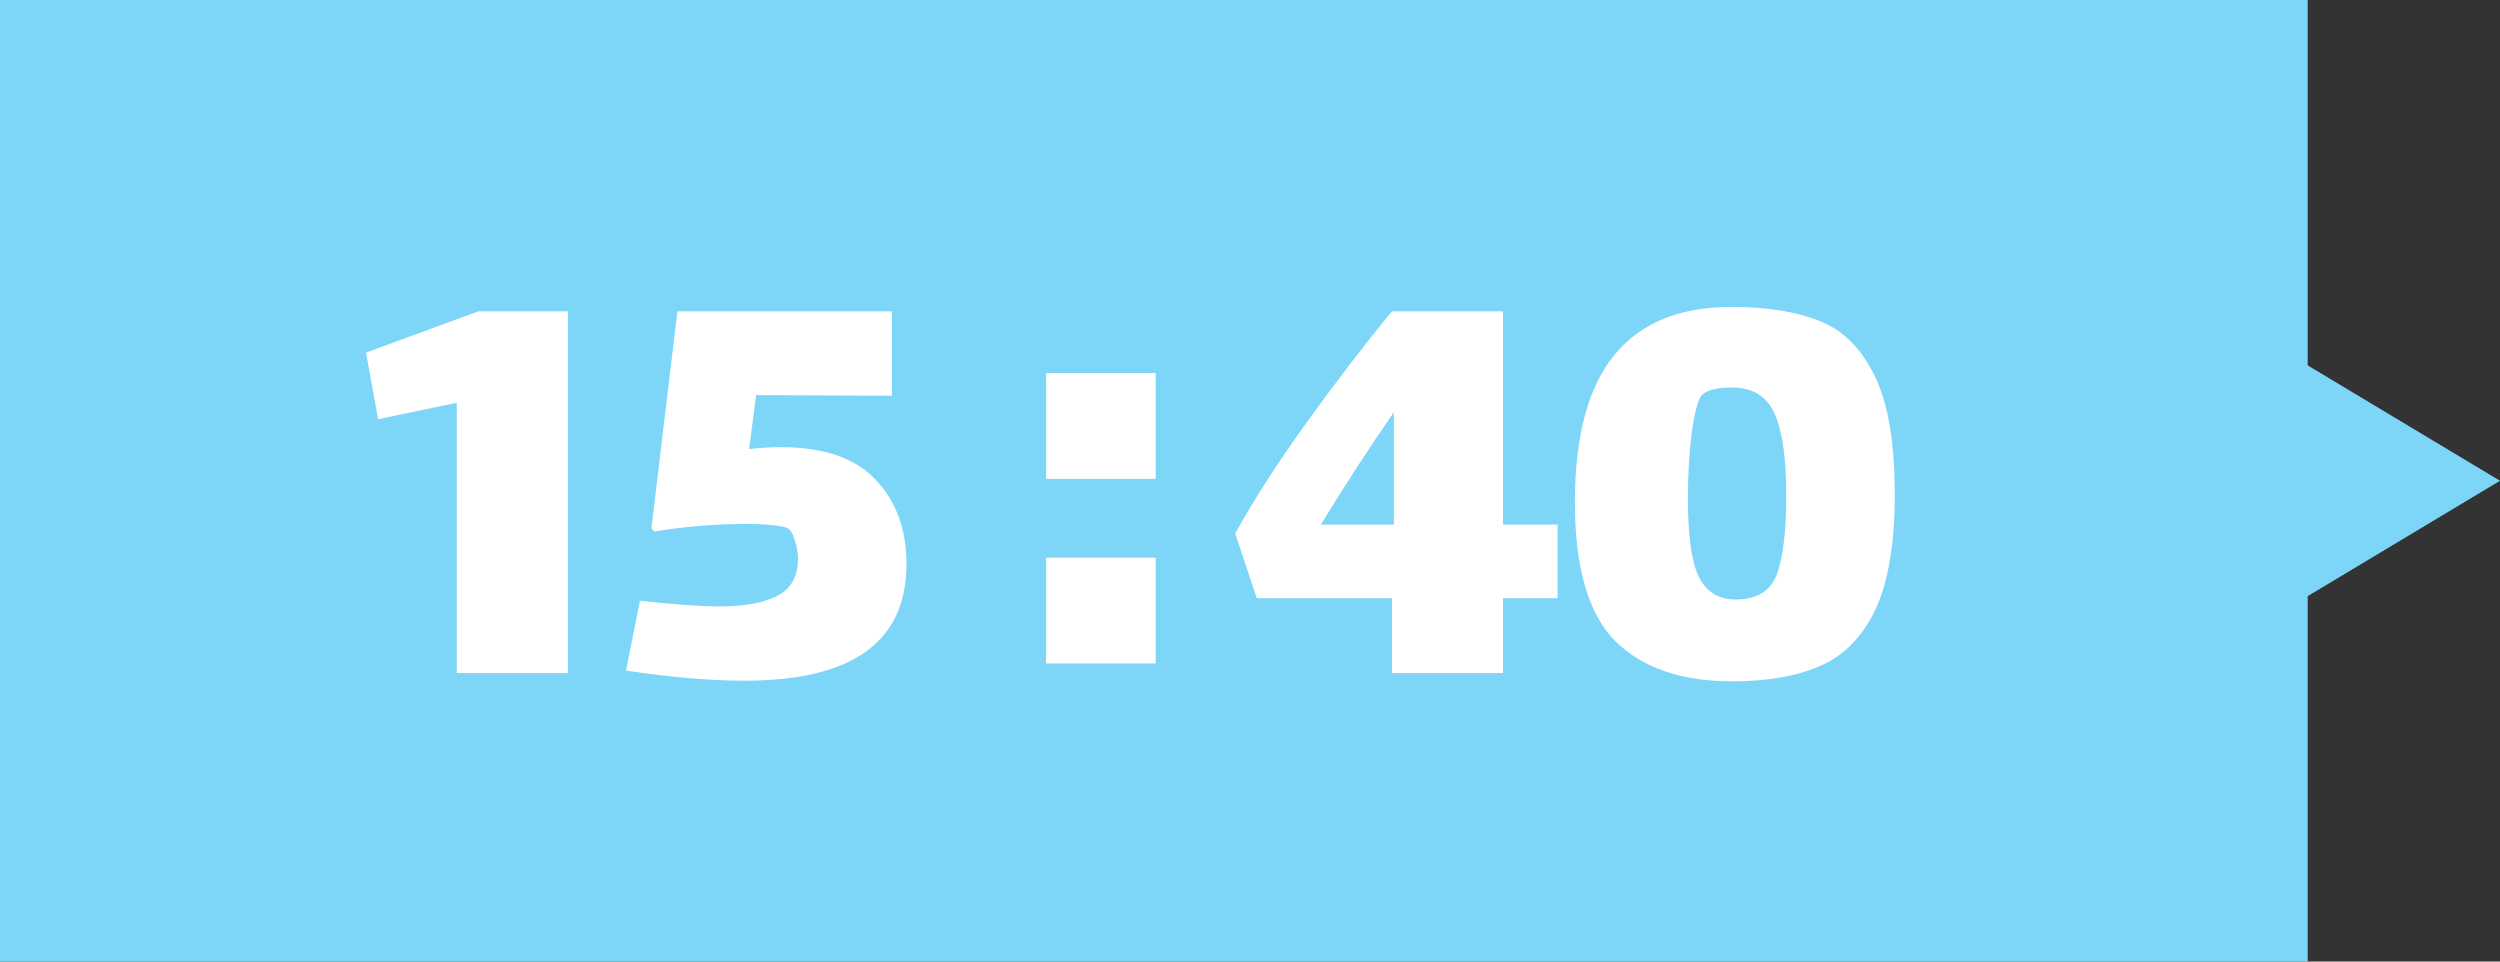 <svg width="130" height="50" viewBox="0 0 130 50" fill="none" xmlns="http://www.w3.org/2000/svg">
<rect x="0" y="0" width="130" height="50" fill="#333333" stroke="none"/>
<g clip-path="url(#clip0_229_110)">
<path d="M120 0H0V50H120V0Z" fill="#7DD6F8"/>
<path d="M130 25L115 16V34L130 25Z" fill="#7DD6F8"/>
<path d="M54.398 24.9V19.4H60.098V24.9H54.398ZM54.398 34.5V29H60.098V34.5H54.398Z" fill="white"/>
<path d="M29.527 16.19V35H23.752V20.942L19.66 21.8L19.033 18.335L24.874 16.19H29.527ZM40.604 23.252C42.848 23.252 44.498 23.824 45.554 24.968C46.61 26.09 47.138 27.542 47.138 29.324C47.138 33.372 44.333 35.396 38.723 35.396C36.919 35.396 34.862 35.22 32.552 34.868L33.278 31.238C35.104 31.436 36.468 31.535 37.37 31.535C38.712 31.535 39.735 31.348 40.439 30.974C41.143 30.6 41.495 29.962 41.495 29.06C41.495 28.752 41.44 28.433 41.33 28.103C41.242 27.751 41.099 27.531 40.901 27.443C40.813 27.399 40.571 27.355 40.175 27.311C39.801 27.267 39.35 27.245 38.822 27.245C37.194 27.245 35.599 27.377 34.037 27.641L33.872 27.476L35.225 16.19H46.379V20.579L39.317 20.546L38.954 23.351C39.548 23.285 40.098 23.252 40.604 23.252Z" fill="white"/>
<path d="M80.995 31.106H78.157V35H72.382V31.106H65.353L64.231 27.74C65.177 26.024 66.409 24.11 67.927 21.998C69.445 19.886 70.93 17.95 72.382 16.19H78.157V27.278H80.995V31.106ZM72.481 21.437C71.227 23.241 69.962 25.188 68.686 27.278H72.481V21.437ZM90.046 15.959C91.872 15.959 93.39 16.201 94.6 16.685C95.81 17.147 96.767 18.093 97.471 19.523C98.175 20.931 98.527 22.988 98.527 25.694C98.527 28.29 98.186 30.303 97.504 31.733C96.822 33.141 95.865 34.109 94.633 34.637C93.423 35.165 91.905 35.429 90.079 35.429C87.439 35.429 85.415 34.736 84.007 33.35C82.599 31.942 81.895 29.533 81.895 26.123C81.895 22.691 82.577 20.139 83.941 18.467C85.305 16.795 87.34 15.959 90.046 15.959ZM90.244 31.172C91.344 31.172 92.059 30.743 92.389 29.885C92.719 29.005 92.884 27.63 92.884 25.76C92.884 23.846 92.686 22.438 92.29 21.536C91.894 20.612 91.146 20.15 90.046 20.15C89.276 20.15 88.759 20.282 88.495 20.546C88.297 20.766 88.121 21.426 87.967 22.526C87.835 23.626 87.769 24.748 87.769 25.892C87.769 27.828 87.956 29.192 88.33 29.984C88.726 30.776 89.364 31.172 90.244 31.172Z" fill="white"/>
</g>
<defs>
<clipPath id="clip0_229_110">
<rect width="130" height="50" fill="white"/>
</clipPath>
</defs>
</svg>

